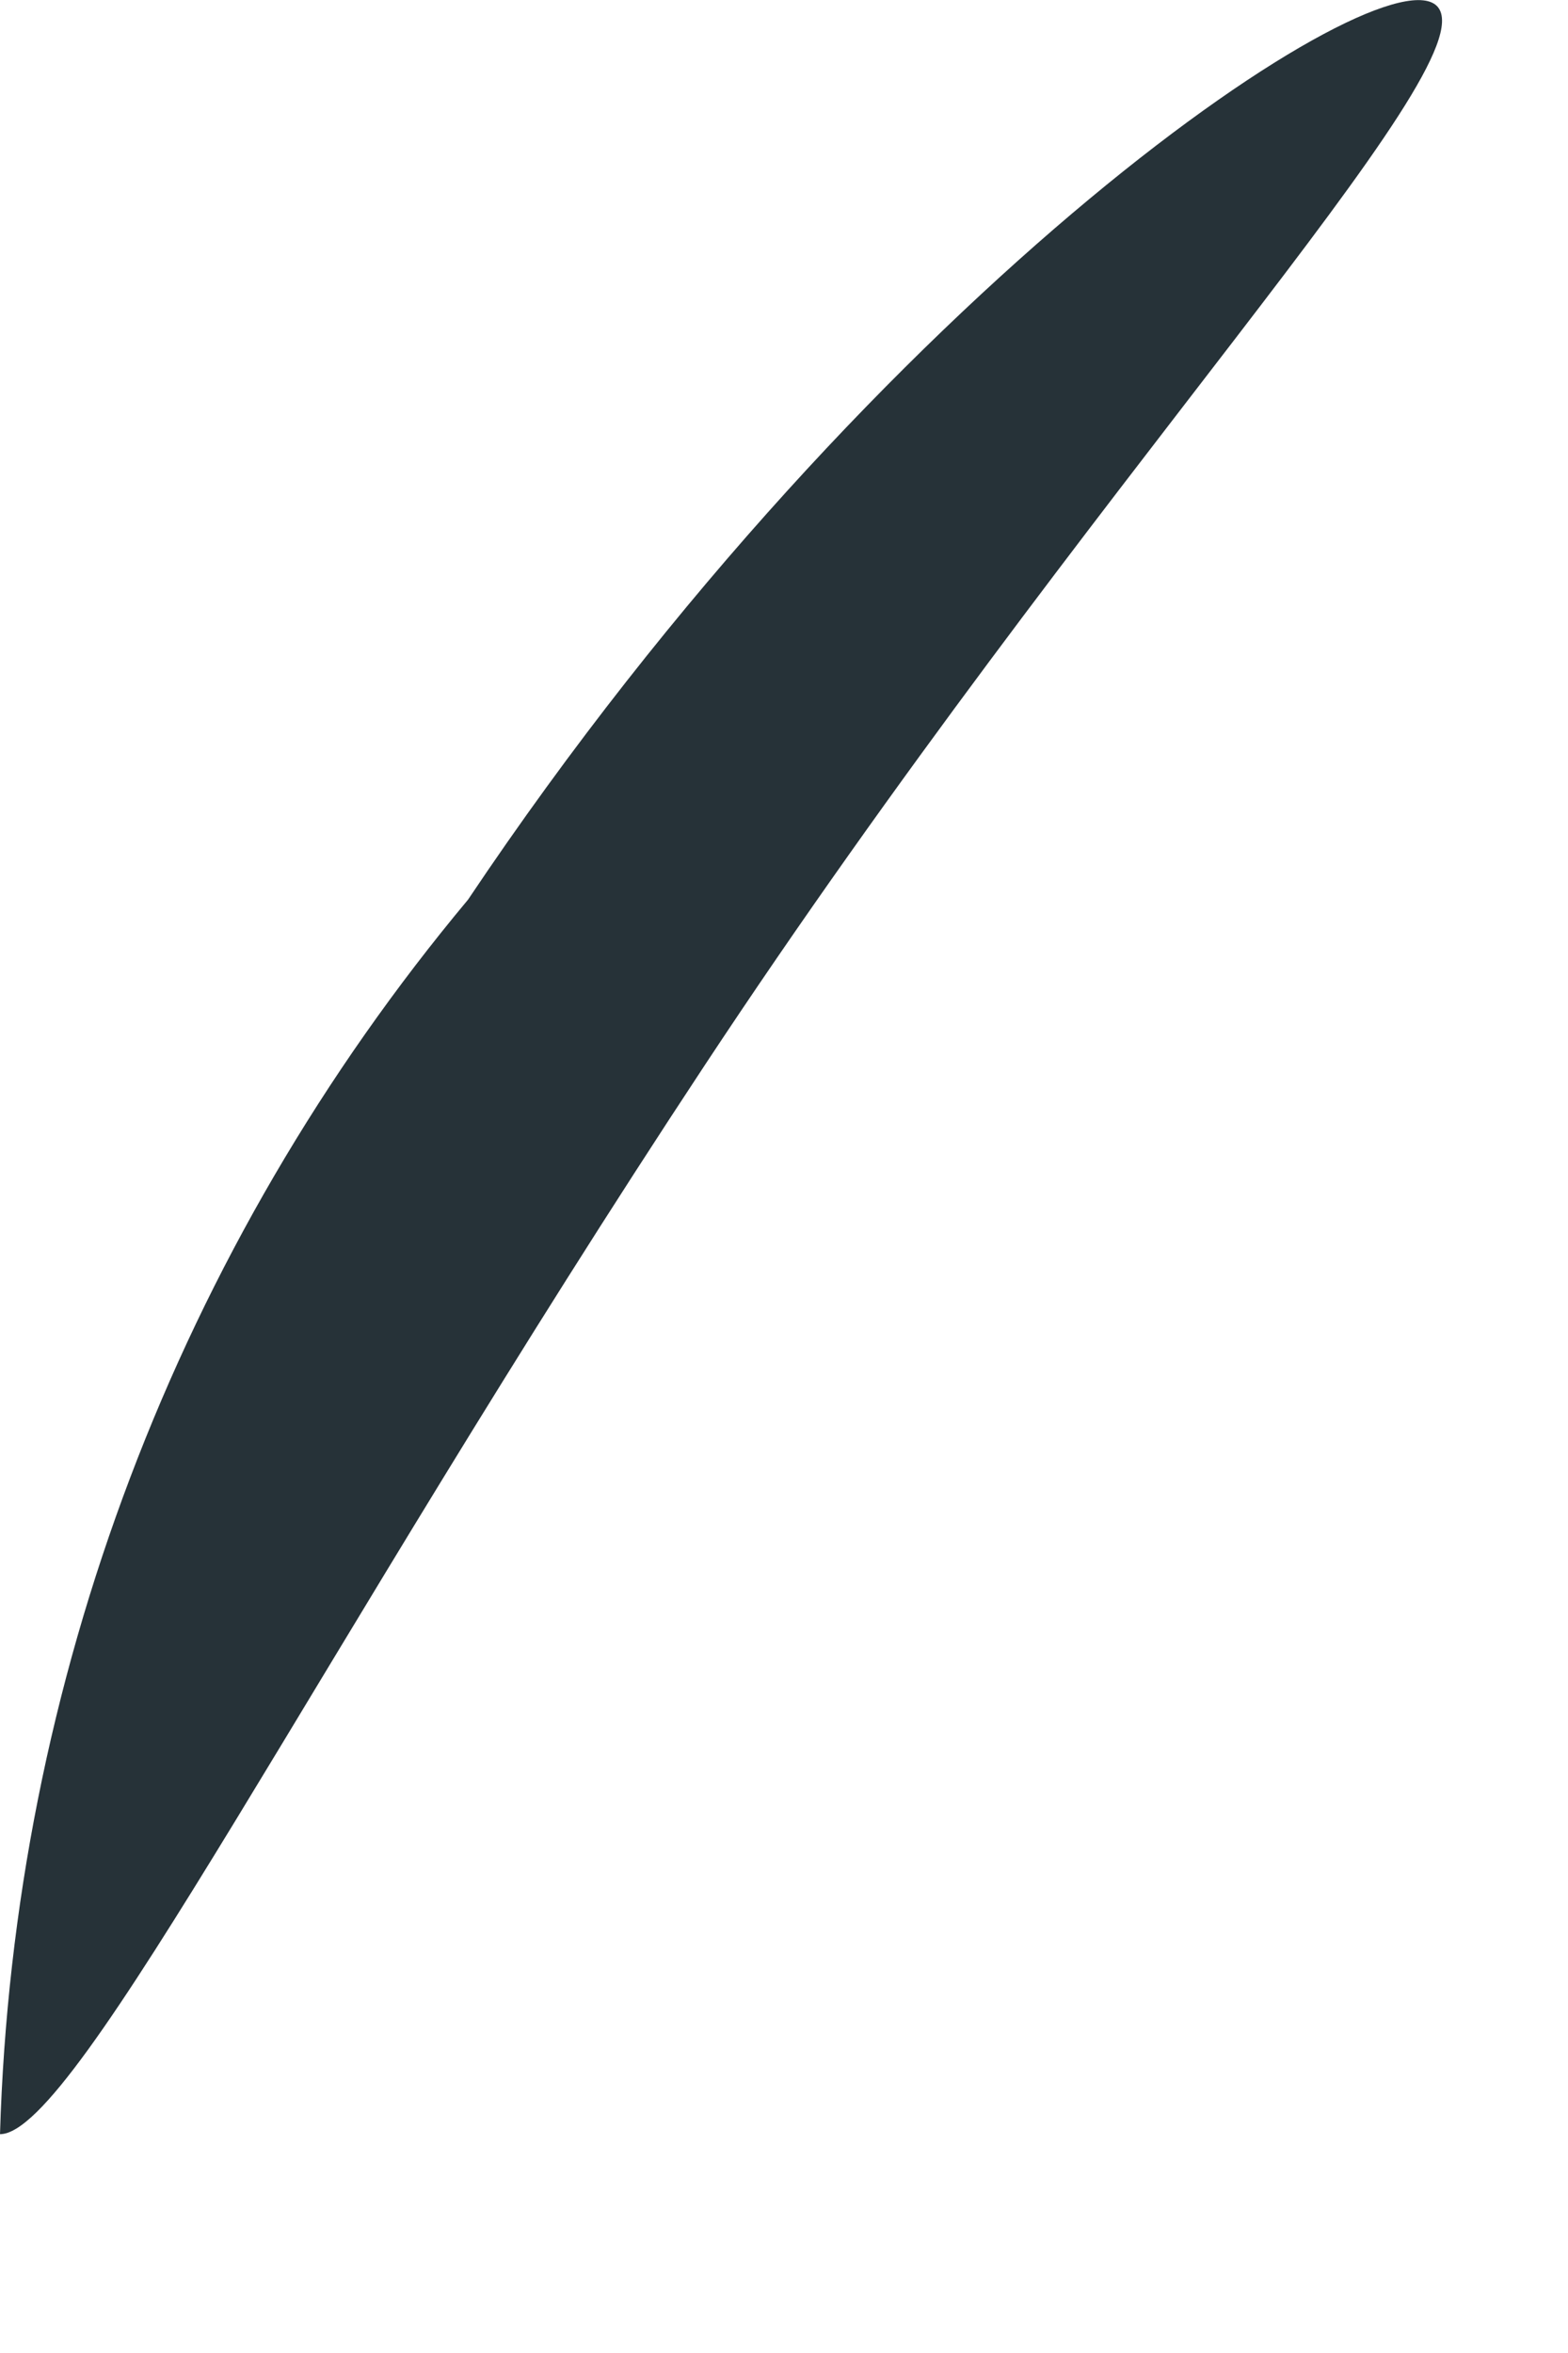 <?xml version="1.0" encoding="utf-8"?>
<svg xmlns="http://www.w3.org/2000/svg" fill="none" height="100%" overflow="visible" preserveAspectRatio="none" style="display: block;" viewBox="0 0 2 3" width="100%">
<path d="M0 2.721C0.017 2.144 0.227 1.59 0.597 1.147C1.124 0.36 1.77 -0.068 1.834 0.009C1.897 0.086 1.391 0.613 0.899 1.358C0.407 2.103 0.098 2.721 0 2.721Z" fill="#263238" id="Vector"/>
</svg>